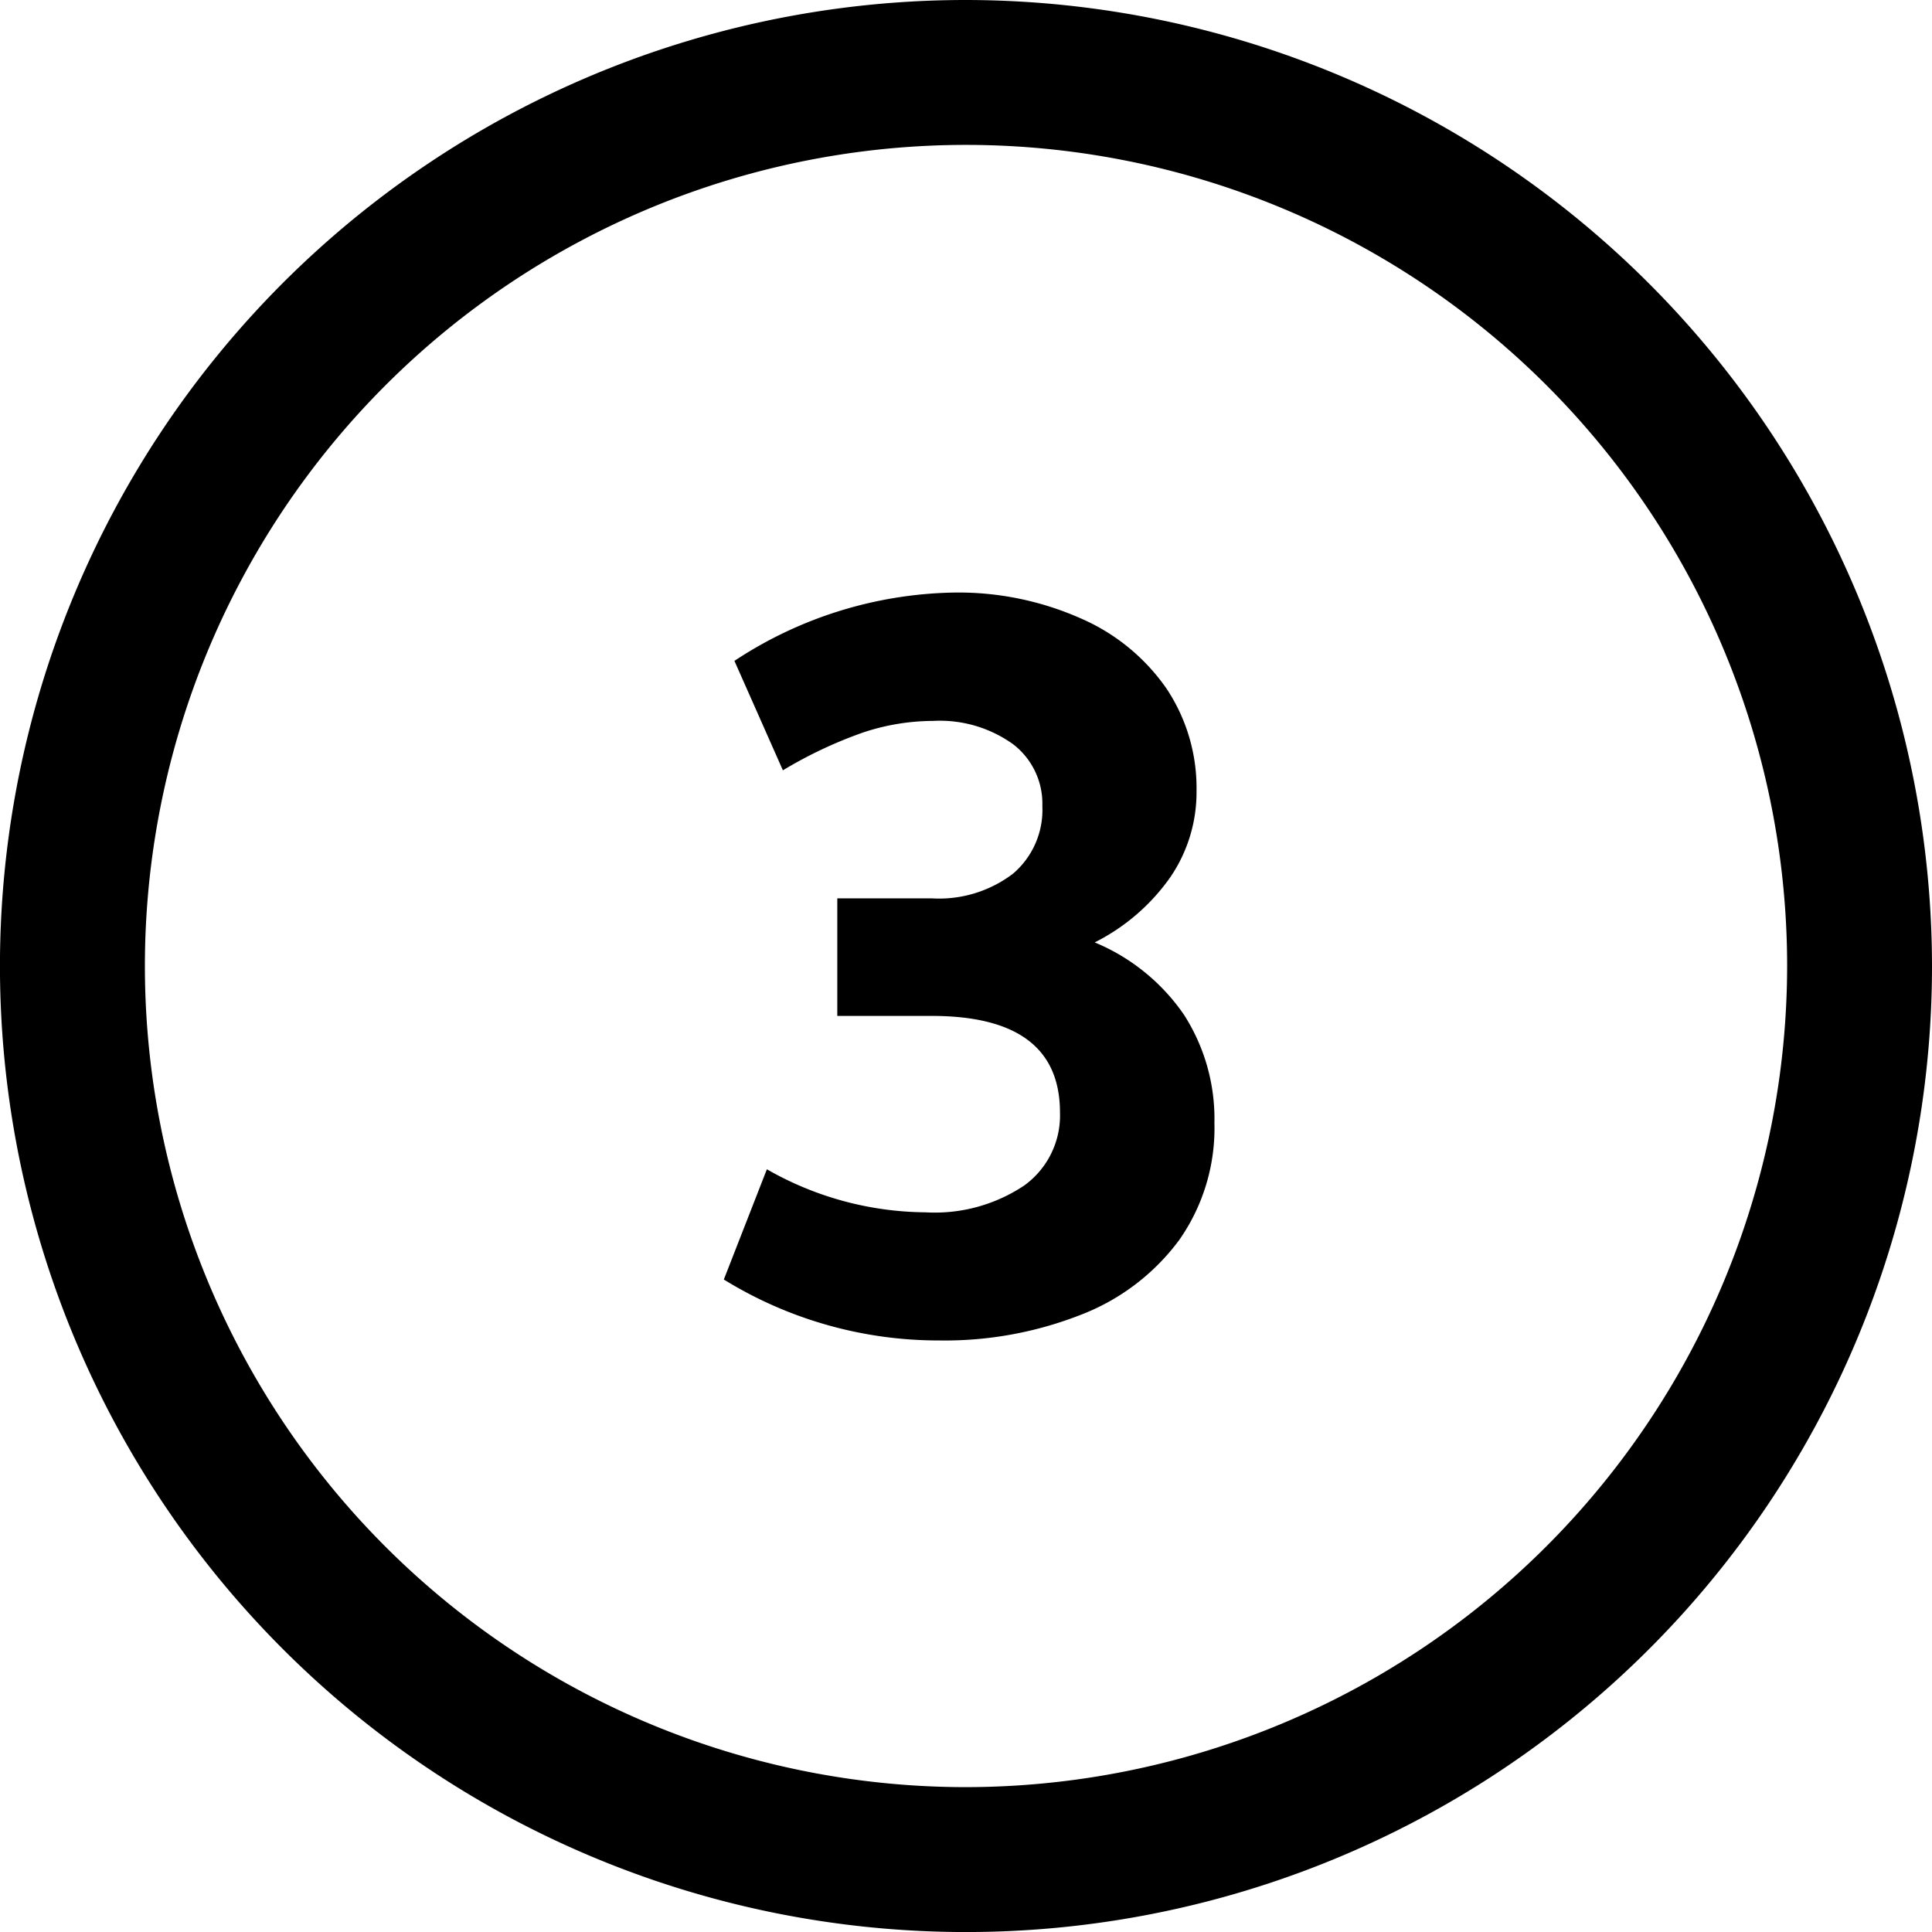 <svg id="Group_20655" data-name="Group 20655" xmlns="http://www.w3.org/2000/svg" xmlns:xlink="http://www.w3.org/1999/xlink" width="51.613" height="51.613" viewBox="0 0 51.613 51.613">
  <defs>
    <clipPath id="clip-path">
      <rect id="Rectangle_4705" data-name="Rectangle 4705" width="51.613" height="51.613" fill="none"/>
    </clipPath>
  </defs>
  <g id="Group_20654" data-name="Group 20654" transform="translate(0 0)" clip-path="url(#clip-path)">
    <path id="Path_13871" data-name="Path 13871" d="M25.807,0A25.807,25.807,0,1,0,51.613,25.807,25.836,25.836,0,0,0,25.807,0m0,47.743A21.936,21.936,0,1,1,47.743,25.807,21.961,21.961,0,0,1,25.807,47.743M32.443,30A5.2,5.2,0,0,1,31.5,33.13a5.9,5.9,0,0,1-2.622,1.993,9.94,9.94,0,0,1-3.789.687,10.922,10.922,0,0,1-5.752-1.628l1.15-2.945a8.652,8.652,0,0,0,4.238,1.15,4.3,4.3,0,0,0,2.636-.716,2.305,2.305,0,0,0,.956-1.951q0-2.578-3.423-2.58H22.368V24H24.9a3.261,3.261,0,0,0,2.16-.658,2.237,2.237,0,0,0,.786-1.809,2,2,0,0,0-.786-1.655,3.36,3.36,0,0,0-2.133-.619,5.97,5.97,0,0,0-1.866.308,11.59,11.59,0,0,0-2.146,1.012L19.62,17.655a10.964,10.964,0,0,1,5.864-1.825,8.056,8.056,0,0,1,3.381.687,5.4,5.4,0,0,1,2.3,1.881,4.791,4.791,0,0,1,.8,2.736,4.02,4.02,0,0,1-.7,2.3,5.47,5.47,0,0,1-2.02,1.742,5.4,5.4,0,0,1,2.386,1.935A5.143,5.143,0,0,1,32.443,30" transform="translate(0 0)"/>
  </g>
</svg>
